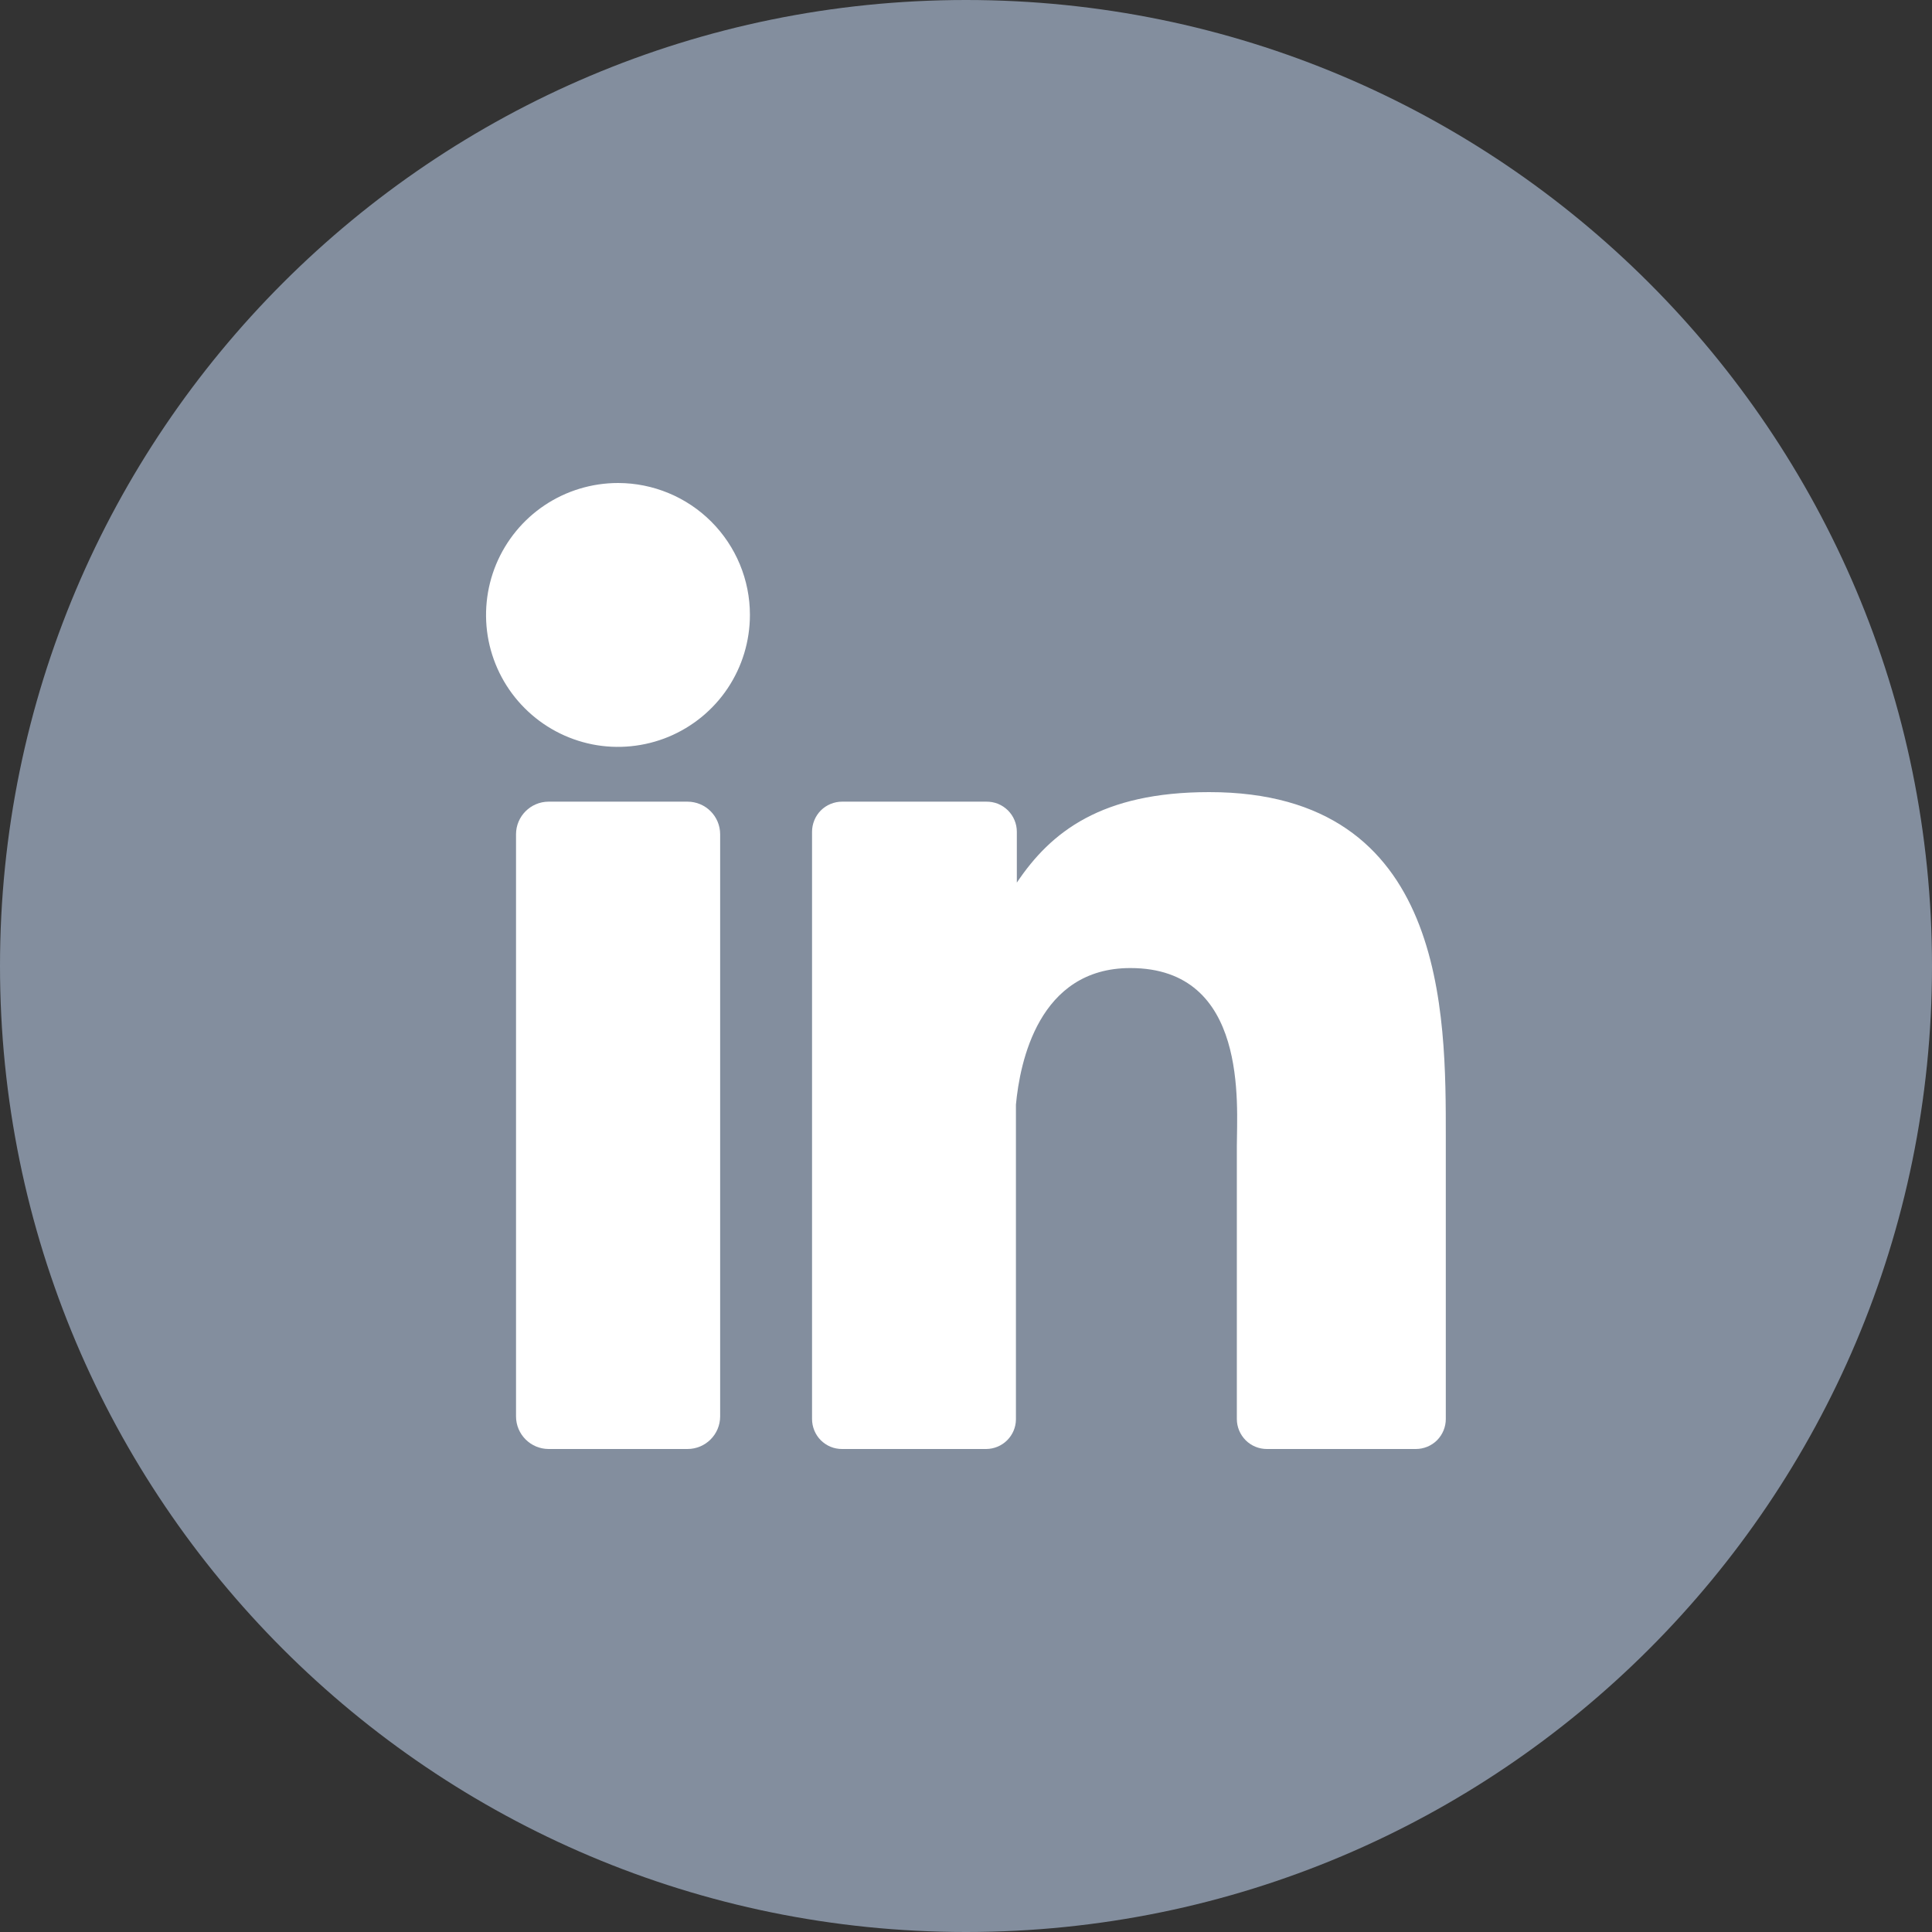 <svg width="32" height="32" viewBox="0 0 32 32" fill="none" xmlns="http://www.w3.org/2000/svg">
<rect x="0" y="0" width="32" height="32" fill="#333333" stroke="none"/>
<g id="Frame" clip-path="url(#clip0_303_20716)">
<g id="Group">
<g id="Layer 2">
<g id="10.linkedin">
<path id="Vector" d="M16 32C24.837 32 32 24.837 32 16C32 7.163 24.837 0 16 0C7.163 0 0 7.163 0 16C0 24.837 7.163 32 16 32Z" fill="#838E9E"/>
<g id="Group_2">
<path id="Vector_2" d="M12.421 10.183C12.421 10.616 12.294 11.038 12.054 11.398C11.814 11.758 11.472 12.038 11.073 12.204C10.674 12.369 10.234 12.413 9.81 12.329C9.386 12.244 8.996 12.036 8.691 11.73C8.385 11.425 8.177 11.035 8.092 10.611C8.008 10.187 8.052 9.747 8.217 9.348C8.383 8.949 8.663 8.607 9.023 8.367C9.383 8.127 9.806 8 10.238 8C10.817 8.001 11.372 8.231 11.781 8.64C12.19 9.049 12.421 9.604 12.421 10.183Z" fill="white"/>
<path id="Vector_3" d="M11.387 13.278H9.088C8.79 13.278 8.547 13.52 8.547 13.819V23.459C8.547 23.758 8.79 24 9.088 24H11.387C11.686 24 11.928 23.758 11.928 23.459V13.819C11.928 13.52 11.686 13.278 11.387 13.278Z" fill="white"/>
<path id="Vector_4" d="M23.947 18.836V23.503C23.947 23.635 23.895 23.761 23.802 23.855C23.709 23.948 23.582 24 23.45 24H20.983C20.851 24 20.725 23.948 20.632 23.855C20.539 23.761 20.486 23.635 20.486 23.503V18.981C20.486 18.305 20.682 16.034 18.722 16.034C17.202 16.034 16.892 17.596 16.827 18.297V23.514C16.825 23.643 16.772 23.766 16.68 23.857C16.588 23.948 16.464 23.999 16.335 24H13.947C13.882 24 13.817 23.988 13.757 23.963C13.696 23.938 13.642 23.901 13.595 23.855C13.549 23.809 13.513 23.754 13.488 23.694C13.463 23.633 13.45 23.569 13.45 23.503V13.777C13.45 13.711 13.463 13.647 13.488 13.586C13.512 13.526 13.549 13.471 13.595 13.424C13.641 13.378 13.696 13.341 13.757 13.316C13.817 13.291 13.882 13.278 13.947 13.278H16.335C16.401 13.277 16.467 13.289 16.528 13.313C16.59 13.338 16.646 13.375 16.693 13.421C16.74 13.468 16.778 13.523 16.803 13.584C16.829 13.645 16.842 13.711 16.842 13.777V14.619C17.406 13.777 18.244 13.12 20.027 13.12C23.97 13.118 23.947 16.808 23.947 18.836Z" fill="white"/>
</g>
</g>
</g>
</g>
</g>
<defs>
<clipPath id="clip0_303_20716">
<rect width="32" height="32" fill="white"/>
</clipPath>
</defs>
</svg>
